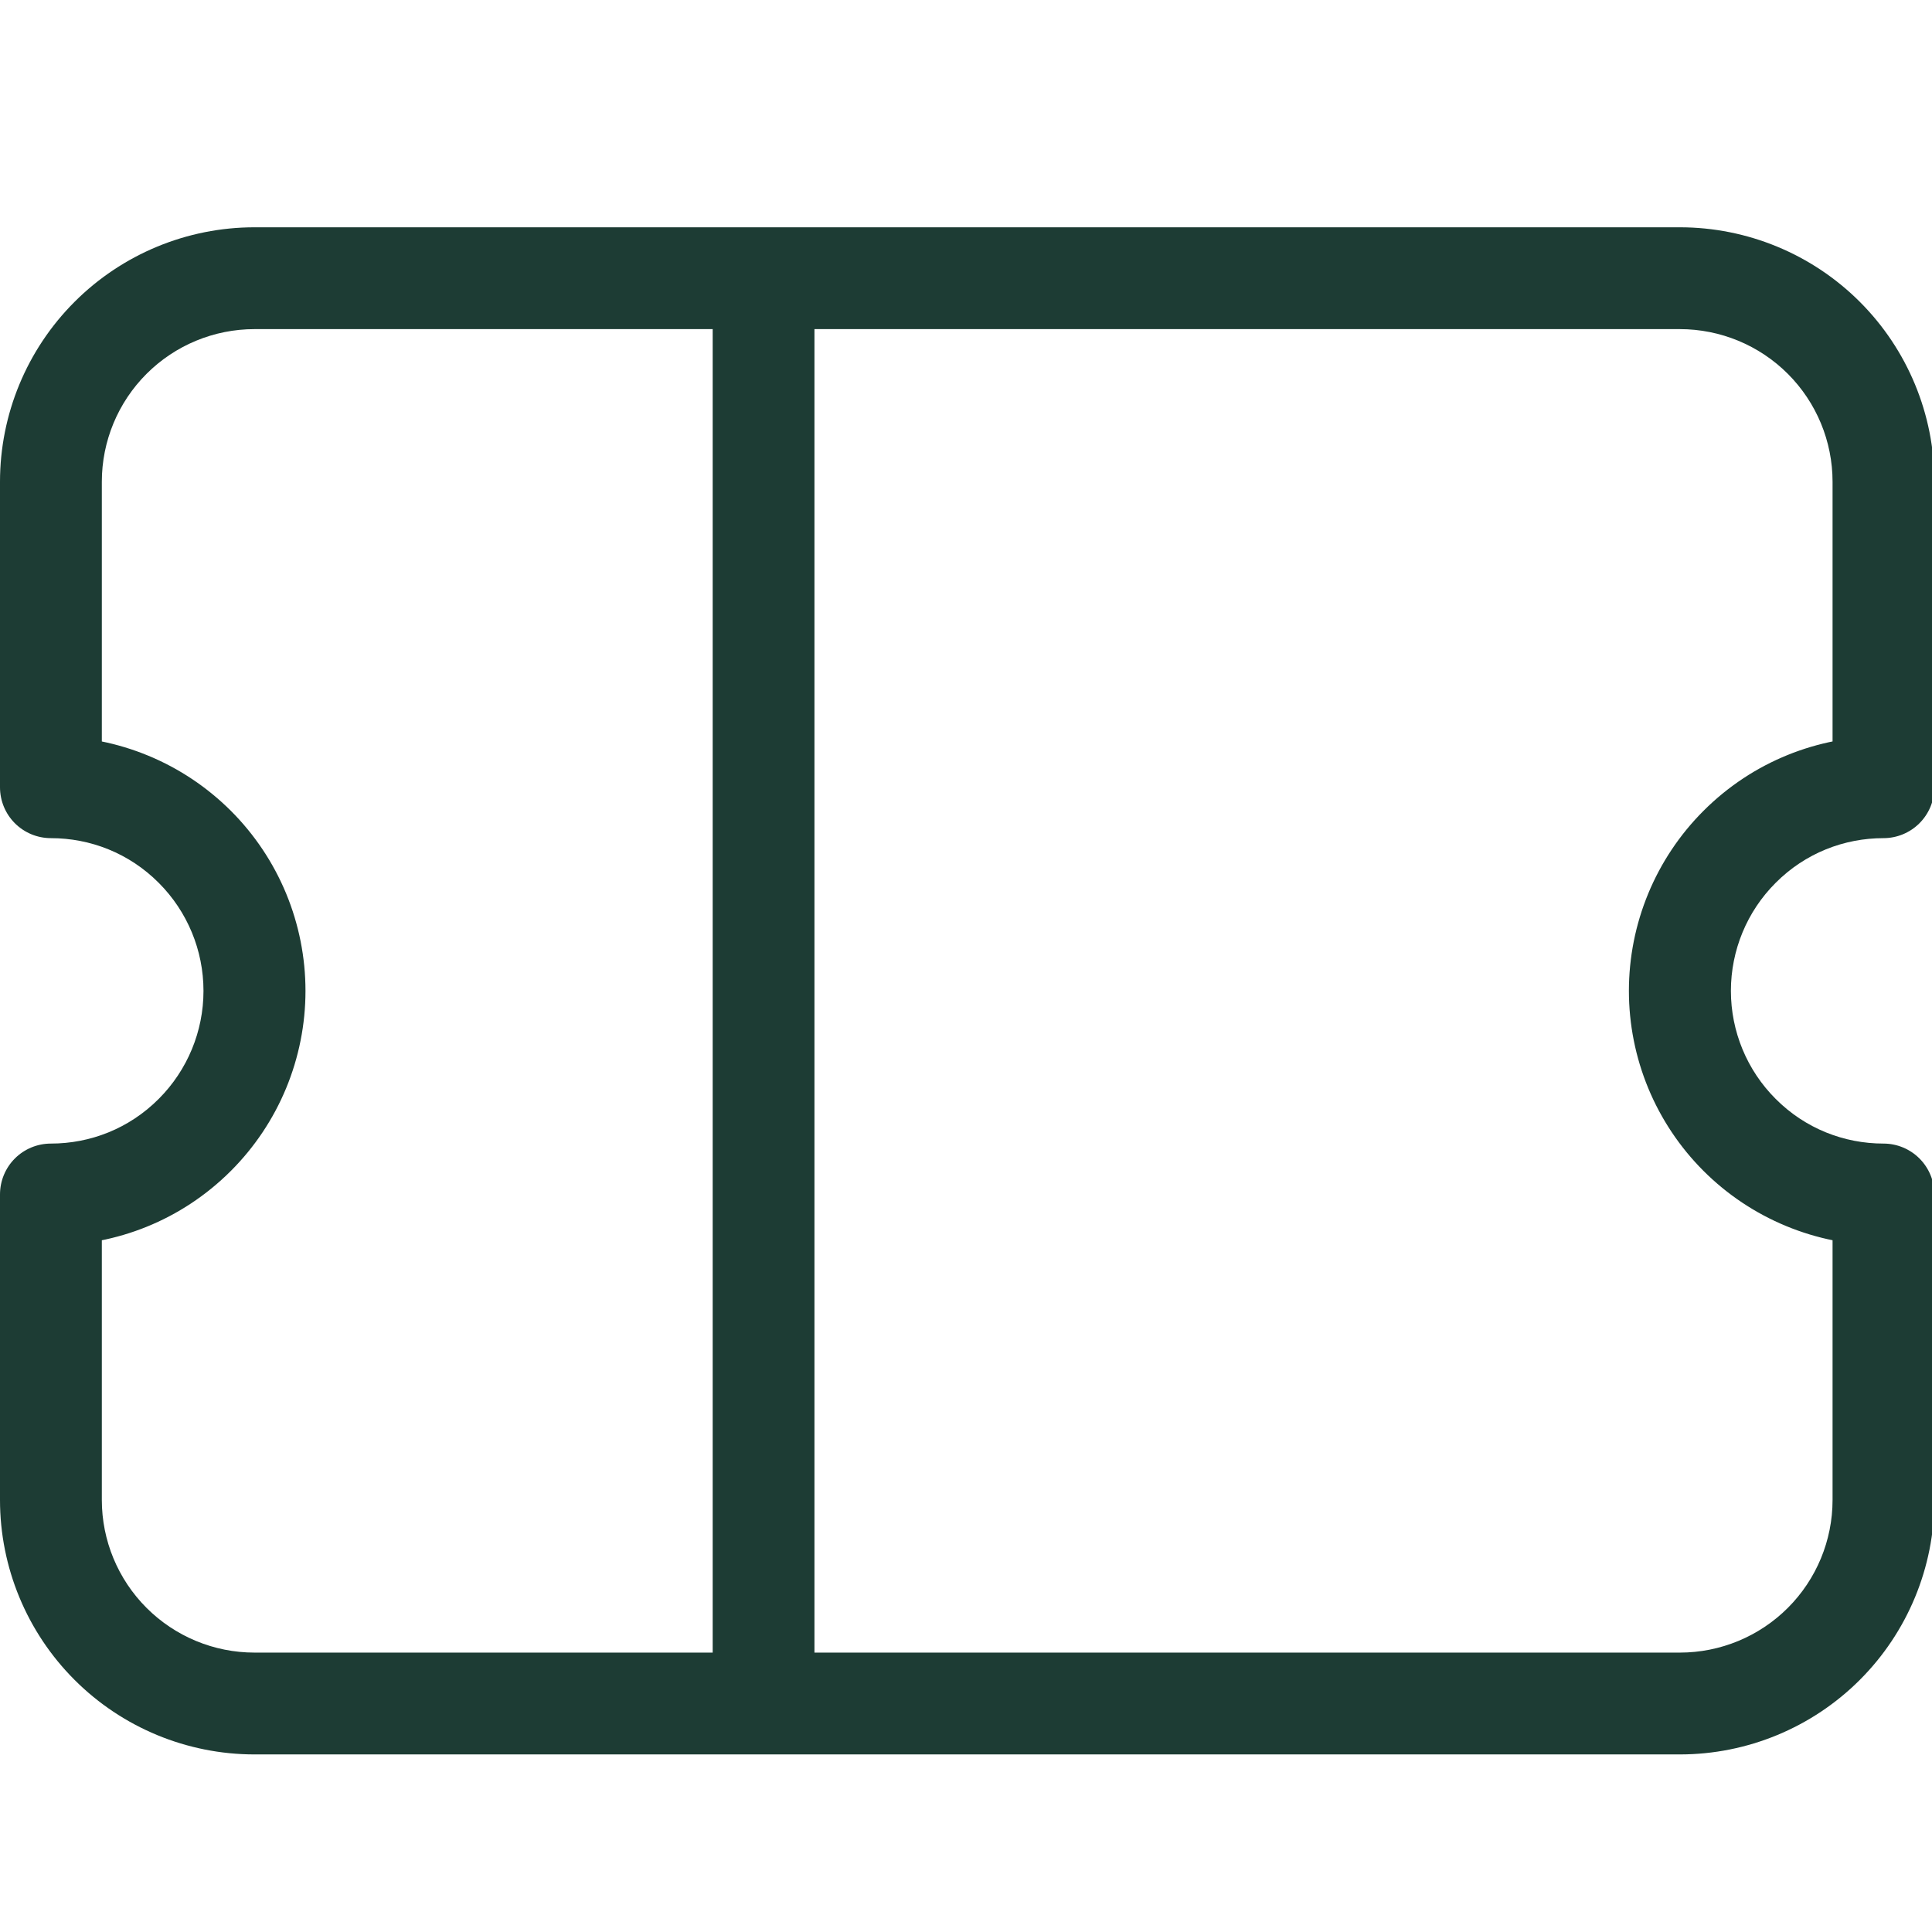 <svg width="34" height="34" viewBox="0 0 34 34" fill="none" xmlns="http://www.w3.org/2000/svg">
<g clip-path="url(#clip0_6109_3329)">
<path d="M0.896 13.854H0C0 14.092 0.094 14.32 0.262 14.488C0.43 14.656 0.658 14.75 0.896 14.75V13.854ZM0.896 21.021V20.125C0.658 20.125 0.43 20.219 0.262 20.387C0.094 20.555 0 20.783 0 21.021H0.896ZM33.146 13.854V14.75C33.383 14.75 33.611 14.656 33.779 14.488C33.947 14.32 34.042 14.092 34.042 13.854H33.146ZM33.146 21.021H34.042C34.042 20.783 33.947 20.555 33.779 20.387C33.611 20.219 33.383 20.125 33.146 20.125V21.021ZM4.479 5.792H13.438V4H4.479V5.792ZM13.438 5.792H29.562V4H13.438V5.792ZM29.562 29.083H13.438V30.875H29.562V29.083ZM13.438 29.083H4.479V30.875H13.438V29.083ZM12.542 4.896V29.979H14.333V4.896H12.542ZM2.795 15.538C3.298 16.042 3.581 16.725 3.581 17.438C3.581 18.15 3.298 18.833 2.795 19.337L4.064 20.605C4.48 20.189 4.81 19.695 5.035 19.152C5.26 18.608 5.376 18.026 5.376 17.438C5.376 16.849 5.26 16.267 5.035 15.723C4.81 15.18 4.48 14.686 4.064 14.27L2.795 15.538ZM31.247 19.337C30.743 18.833 30.461 18.15 30.461 17.438C30.461 16.725 30.743 16.042 31.247 15.538L29.978 14.27C29.562 14.686 29.232 15.18 29.007 15.723C28.782 16.267 28.666 16.849 28.666 17.438C28.666 18.026 28.782 18.608 29.007 19.152C29.232 19.695 29.562 20.189 29.978 20.605L31.247 19.337ZM0.896 14.75C1.586 14.75 2.272 15.012 2.795 15.538L4.064 14.27C3.647 13.854 3.154 13.524 2.61 13.299C2.067 13.074 1.484 12.958 0.896 12.958V14.75ZM1.792 13.854V8.479H0V13.854H1.792ZM1.792 26.396V21.021H0V26.396H1.792ZM2.795 19.337C2.272 19.863 1.586 20.125 0.896 20.125V21.917C2.041 21.917 3.189 21.48 4.064 20.605L2.795 19.337ZM31.247 15.538C31.77 15.012 32.456 14.75 33.146 14.75V12.958C32.001 12.958 30.852 13.396 29.978 14.27L31.247 15.538ZM32.25 8.479V13.854H34.042V8.479H32.25ZM32.25 21.021V26.396H34.042V21.021H32.25ZM33.146 20.125C32.456 20.125 31.77 19.863 31.247 19.337L29.978 20.605C30.394 21.021 30.888 21.351 31.432 21.576C31.975 21.801 32.558 21.917 33.146 21.917V20.125ZM4.479 29.083C3.766 29.083 3.083 28.8 2.579 28.296C2.075 27.792 1.792 27.109 1.792 26.396H0C0 27.584 0.472 28.723 1.312 29.563C2.152 30.403 3.291 30.875 4.479 30.875V29.083ZM29.562 30.875C30.75 30.875 31.89 30.403 32.73 29.563C33.57 28.723 34.042 27.584 34.042 26.396H32.25C32.25 27.109 31.967 27.792 31.463 28.296C30.959 28.8 30.275 29.083 29.562 29.083V30.875ZM29.562 5.792C30.275 5.792 30.959 6.075 31.463 6.579C31.967 7.083 32.25 7.766 32.25 8.479H34.042C34.042 7.291 33.57 6.152 32.73 5.312C31.89 4.472 30.75 4 29.562 4V5.792ZM4.479 4C3.291 4 2.152 4.472 1.312 5.312C0.472 6.152 0 7.291 0 8.479H1.792C1.792 7.766 2.075 7.083 2.579 6.579C3.083 6.075 3.766 5.792 4.479 5.792V4Z" fill="#1D3C34"/>
</g>
<defs>
<clipPath id="clip0_6109_3329">
<rect width="34" height="34" fill="white"/>
</clipPath>
</defs>
</svg>
